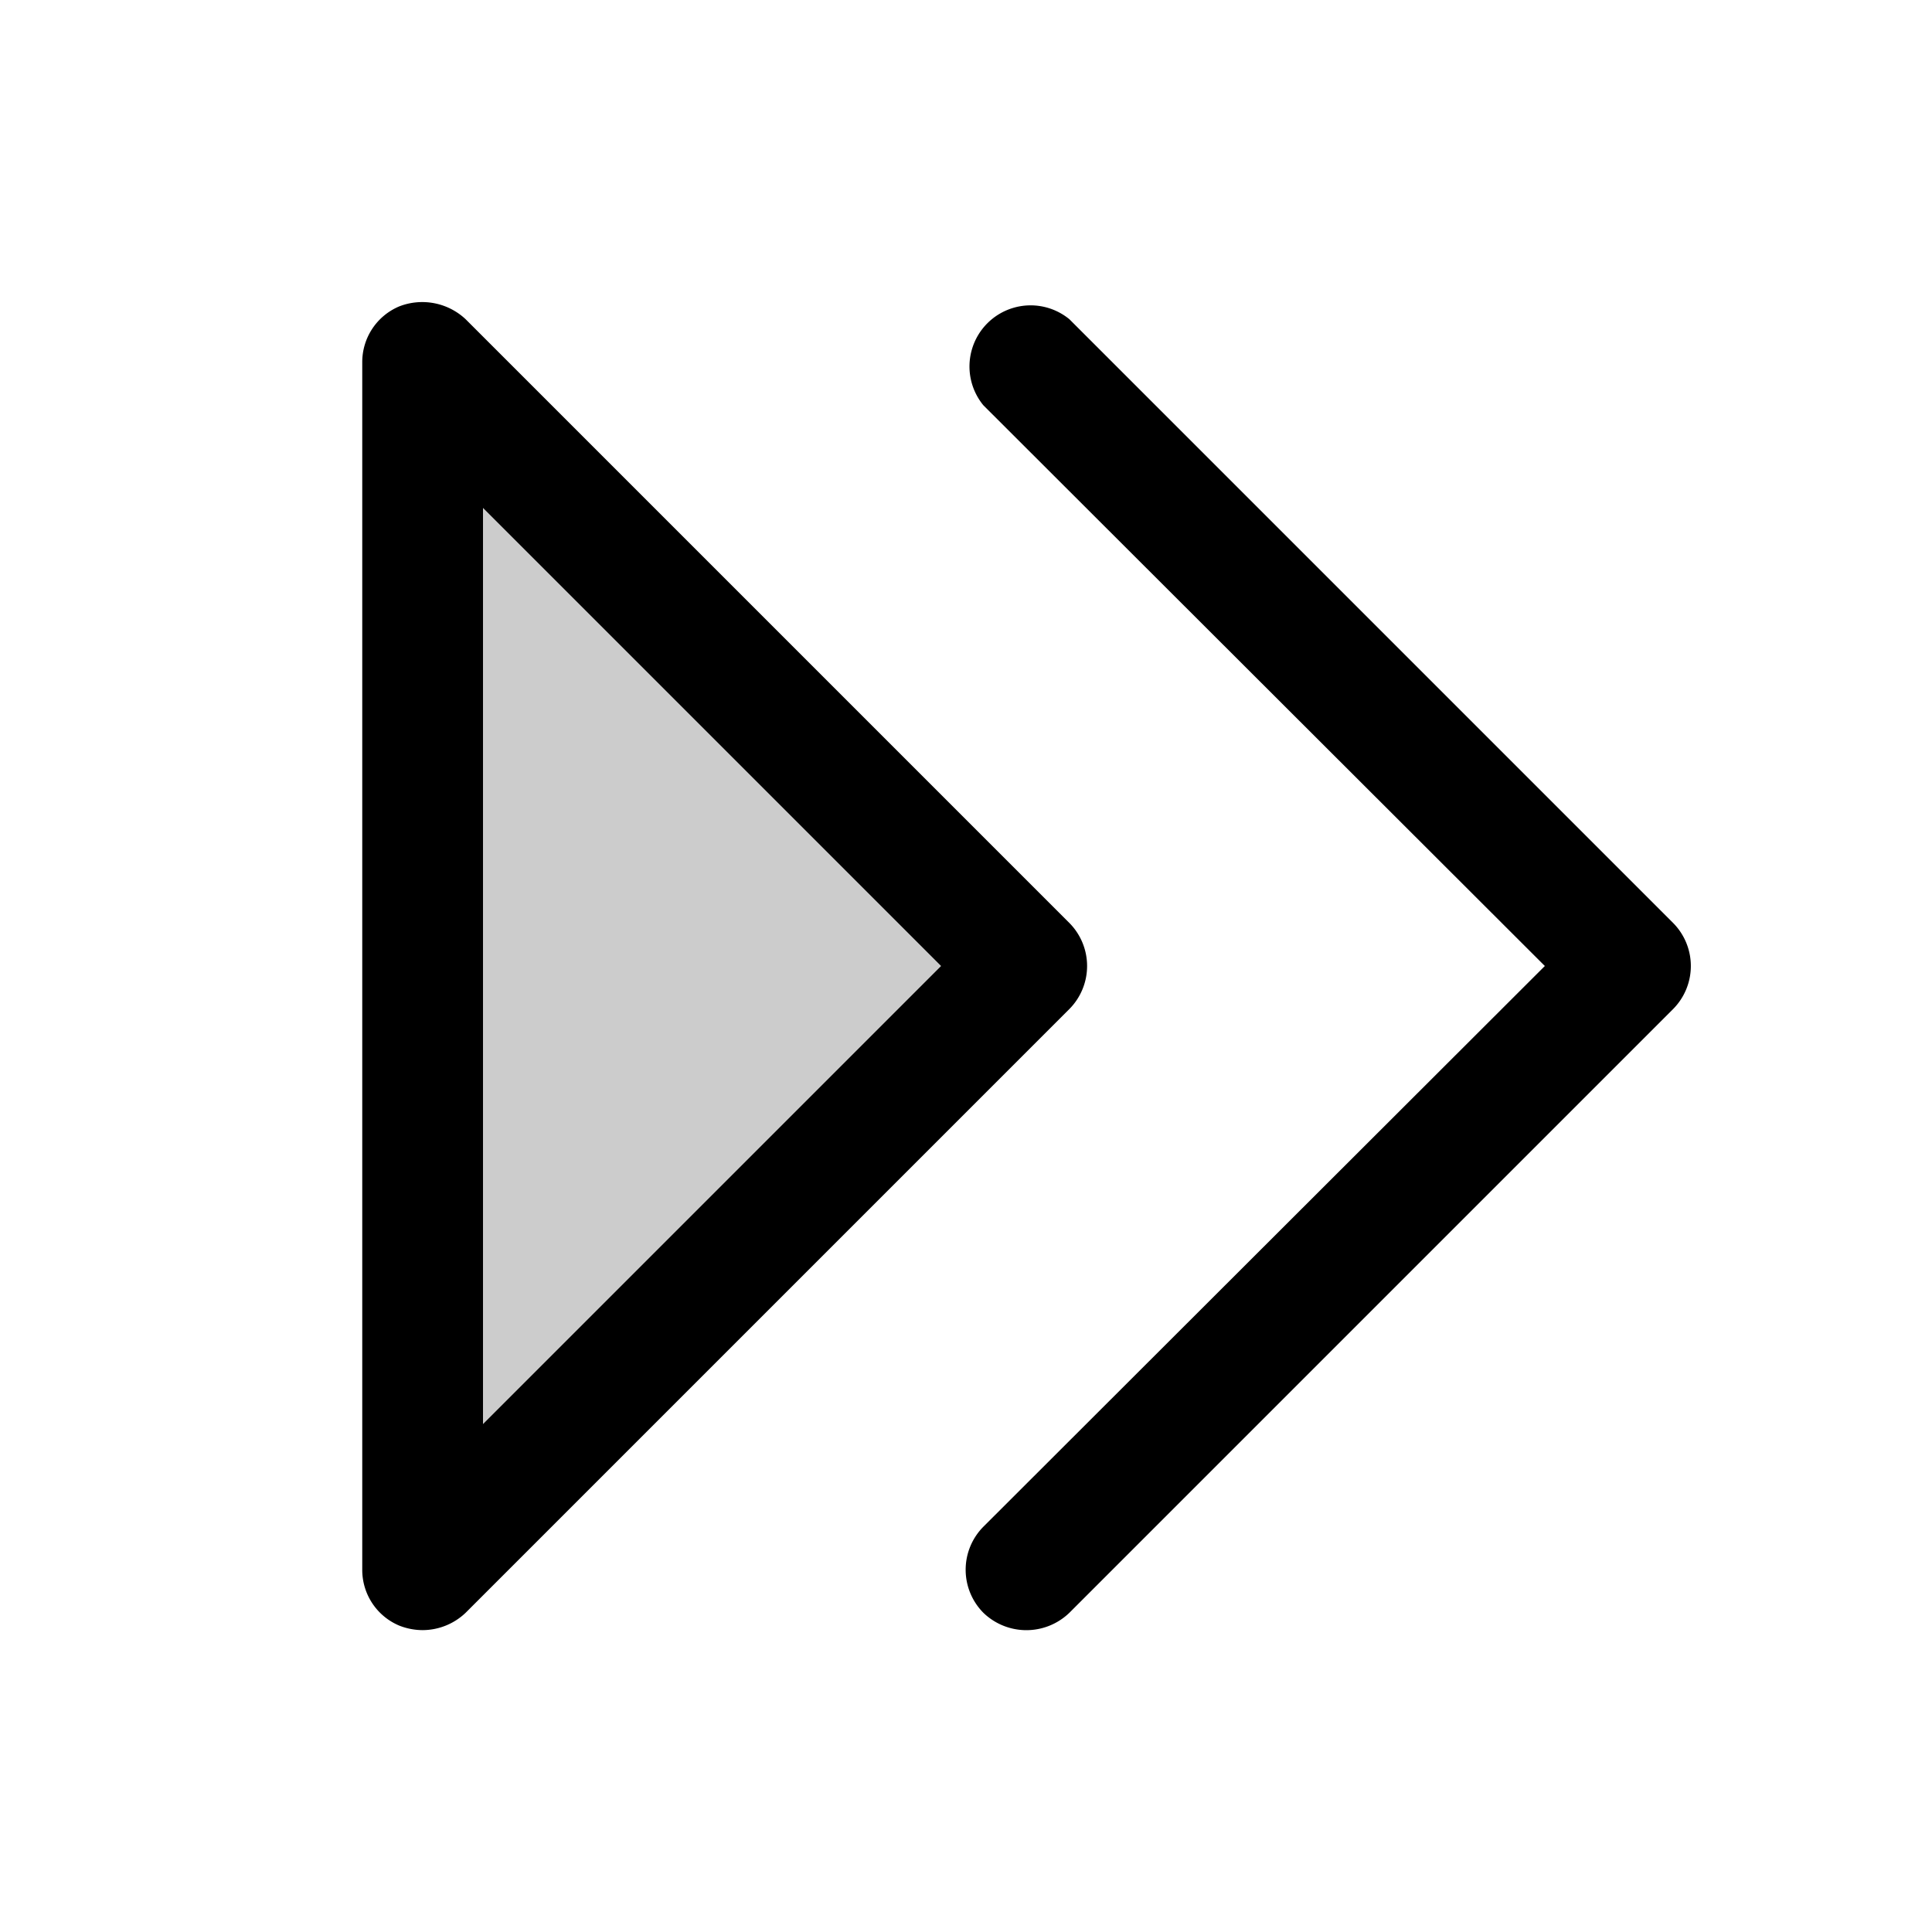 <svg xmlns="http://www.w3.org/2000/svg" viewBox="0 0 256 256" fill="currentColor"><g opacity="0.2"><polygon points="56 48 136 128 56 208 56 48"/></g><path d="M141.7,122.3l-80-80a8.4,8.4,0,0,0-8.8-1.7A8,8,0,0,0,48,48V208a8,8,0,0,0,4.9,7.4,8.5,8.5,0,0,0,3.1.6,8.3,8.3,0,0,0,5.7-2.3l80-80A8.1,8.1,0,0,0,141.7,122.3ZM64,188.7V67.3L124.7,128Z"/><path d="M221.7,122.3l-80-80a8.1,8.1,0,0,0-11.4,11.4L204.7,128l-74.4,74.3a8.1,8.1,0,0,0,0,11.4,8.2,8.2,0,0,0,11.4,0l80-80A8.1,8.1,0,0,0,221.7,122.3Z"/></svg>
